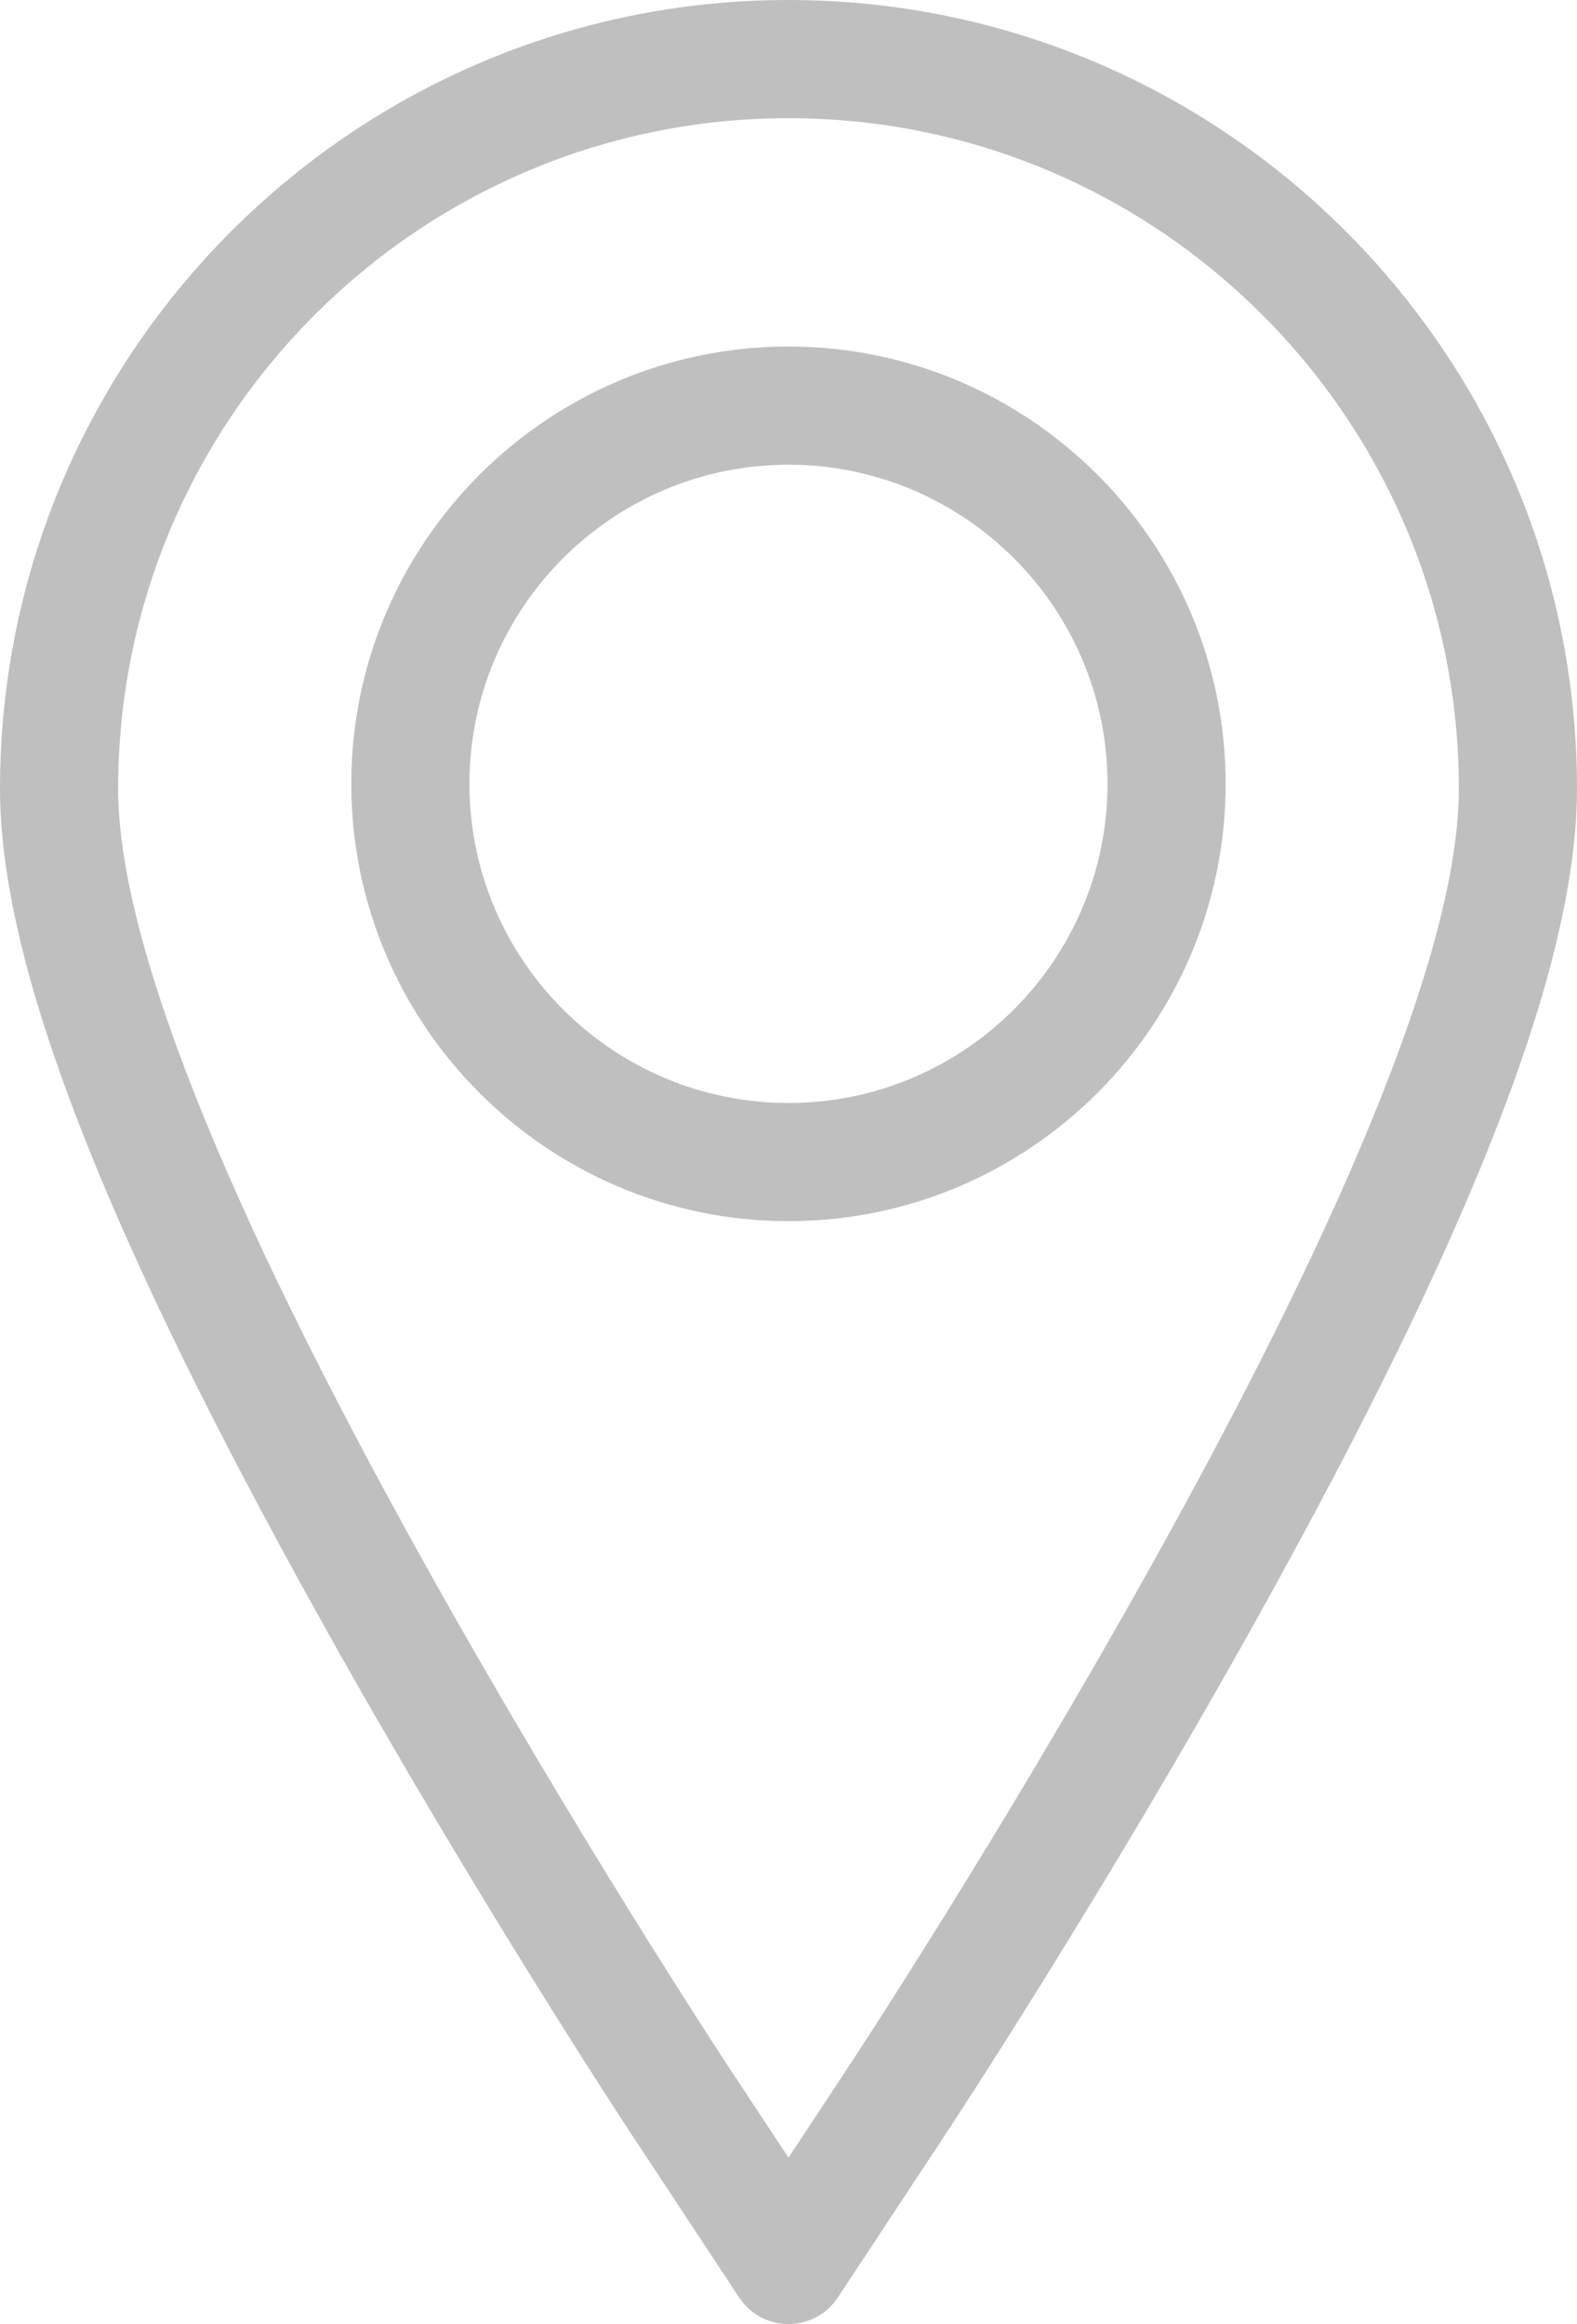 <?xml version="1.0" encoding="utf-8"?>
<!-- Generator: Adobe Illustrator 15.1.0, SVG Export Plug-In . SVG Version: 6.00 Build 0)  -->
<!DOCTYPE svg PUBLIC "-//W3C//DTD SVG 1.1//EN" "http://www.w3.org/Graphics/SVG/1.1/DTD/svg11.dtd">
<svg version="1.1" id="Capa_1" xmlns="http://www.w3.org/2000/svg" xmlns:xlink="http://www.w3.org/1999/xlink" x="0px" y="0px"
	 width="27.15px" height="40px" viewBox="232.216 225.791 27.15 40" enable-background="new 232.216 225.791 27.15 40"
	 xml:space="preserve">
<g>
	<g>
		<path fill="#BFBFBF" d="M245.791,225.791c-7.485,0-13.575,6.09-13.575,13.575c0,3.008,1.771,7.583,5.573,14.396
			c2.595,4.649,5.177,8.576,5.286,8.742l1.867,2.829c0.188,0.285,0.507,0.457,0.849,0.457s0.661-0.172,0.849-0.457l1.867-2.829
			c0.107-0.164,2.672-4.057,5.286-8.742c3.803-6.813,5.573-11.388,5.573-14.396C259.366,231.881,253.276,225.791,245.791,225.791z
			 M252.017,252.771c-2.578,4.62-5.102,8.452-5.208,8.612l-1.018,1.543l-1.018-1.542c-0.107-0.162-2.649-4.029-5.208-8.613
			c-3.527-6.32-5.315-10.831-5.315-13.405c0-6.364,5.177-11.541,11.541-11.541c6.364,0,11.541,5.177,11.541,11.541
			C257.332,241.941,255.544,246.451,252.017,252.771z"/>
		<path fill="#BFBFBF" d="M245.791,231.755c-4.15,0-7.527,3.376-7.527,7.526c0,4.15,3.376,7.527,7.527,7.527
			s7.526-3.377,7.526-7.527C253.317,235.131,249.941,231.755,245.791,231.755z M245.791,244.774c-3.029,0-5.493-2.464-5.493-5.493
			c0-3.028,2.464-5.492,5.493-5.492c3.028,0,5.492,2.464,5.492,5.492C251.283,242.31,248.819,244.774,245.791,244.774z"/>
	</g>
</g>
</svg>
